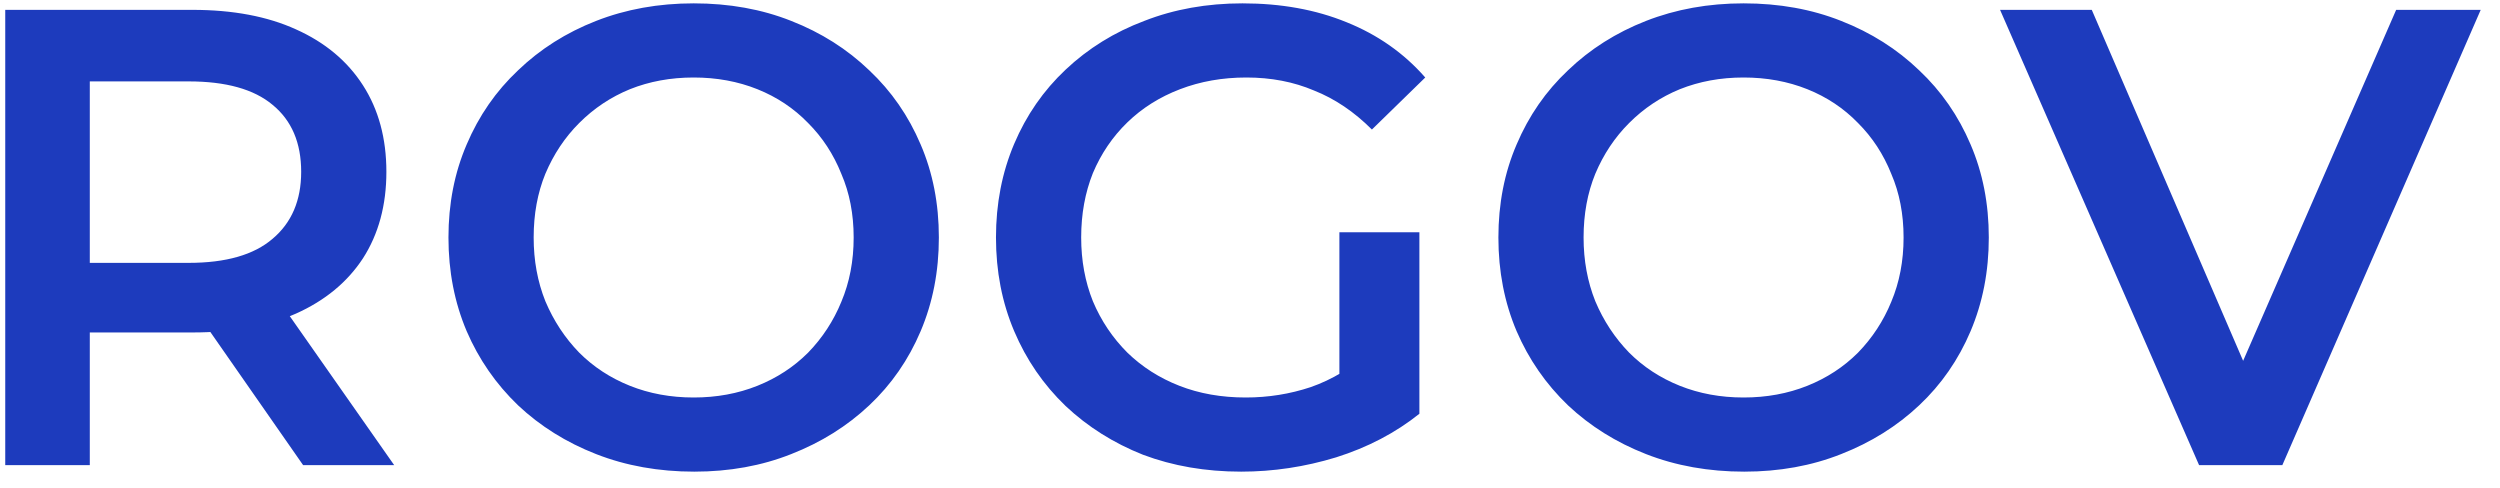 <?xml version="1.0" encoding="UTF-8"?> <svg xmlns="http://www.w3.org/2000/svg" width="123" height="24" viewBox="0 0 123 24" fill="none"><path d="M0.258 22.885V0.485H9.474C11.458 0.485 13.154 0.805 14.562 1.445C15.991 2.085 17.09 3.002 17.858 4.197C18.626 5.391 19.01 6.81 19.01 8.453C19.01 10.095 18.626 11.514 17.858 12.709C17.09 13.882 15.991 14.789 14.562 15.429C13.154 16.047 11.458 16.357 9.474 16.357H2.562L4.418 14.469V22.885H0.258ZM14.914 22.885L9.25 14.757H13.698L19.394 22.885H14.914ZM4.418 14.917L2.562 12.933H9.282C11.117 12.933 12.493 12.538 13.41 11.749C14.349 10.959 14.818 9.861 14.818 8.453C14.818 7.023 14.349 5.925 13.41 5.157C12.493 4.389 11.117 4.005 9.282 4.005H2.562L4.418 1.957V14.917ZM34.16 23.205C32.411 23.205 30.8 22.917 29.328 22.341C27.856 21.765 26.576 20.965 25.488 19.941C24.4 18.895 23.558 17.679 22.96 16.293C22.363 14.885 22.064 13.349 22.064 11.685C22.064 10.021 22.363 8.495 22.96 7.109C23.558 5.701 24.4 4.485 25.488 3.461C26.576 2.415 27.856 1.605 29.328 1.029C30.8 0.453 32.4 0.165 34.128 0.165C35.878 0.165 37.478 0.453 38.928 1.029C40.4 1.605 41.68 2.415 42.768 3.461C43.856 4.485 44.699 5.701 45.296 7.109C45.894 8.495 46.192 10.021 46.192 11.685C46.192 13.349 45.894 14.885 45.296 16.293C44.699 17.701 43.856 18.917 42.768 19.941C41.68 20.965 40.4 21.765 38.928 22.341C37.478 22.917 35.888 23.205 34.16 23.205ZM34.128 19.557C35.259 19.557 36.304 19.365 37.264 18.981C38.224 18.597 39.056 18.053 39.76 17.349C40.464 16.623 41.008 15.791 41.392 14.853C41.798 13.893 42 12.837 42 11.685C42 10.533 41.798 9.487 41.392 8.549C41.008 7.589 40.464 6.757 39.76 6.053C39.056 5.327 38.224 4.773 37.264 4.389C36.304 4.005 35.259 3.813 34.128 3.813C32.998 3.813 31.952 4.005 30.992 4.389C30.054 4.773 29.222 5.327 28.496 6.053C27.792 6.757 27.238 7.589 26.832 8.549C26.448 9.487 26.256 10.533 26.256 11.685C26.256 12.815 26.448 13.861 26.832 14.821C27.238 15.781 27.792 16.623 28.496 17.349C29.2 18.053 30.032 18.597 30.992 18.981C31.952 19.365 32.998 19.557 34.128 19.557ZM61.066 23.205C59.316 23.205 57.706 22.927 56.234 22.373C54.783 21.797 53.514 20.997 52.426 19.973C51.338 18.927 50.495 17.701 49.898 16.293C49.3 14.885 49.002 13.349 49.002 11.685C49.002 10.021 49.3 8.485 49.898 7.077C50.495 5.669 51.338 4.453 52.426 3.429C53.535 2.383 54.826 1.583 56.298 1.029C57.77 0.453 59.38 0.165 61.13 0.165C63.028 0.165 64.735 0.474 66.25 1.093C67.786 1.711 69.076 2.618 70.122 3.813L67.498 6.373C66.623 5.498 65.674 4.858 64.65 4.453C63.647 4.026 62.538 3.813 61.322 3.813C60.148 3.813 59.06 4.005 58.058 4.389C57.055 4.773 56.191 5.317 55.466 6.021C54.74 6.725 54.175 7.557 53.77 8.517C53.386 9.477 53.194 10.533 53.194 11.685C53.194 12.815 53.386 13.861 53.77 14.821C54.175 15.781 54.74 16.623 55.466 17.349C56.191 18.053 57.044 18.597 58.026 18.981C59.007 19.365 60.095 19.557 61.29 19.557C62.399 19.557 63.466 19.386 64.49 19.045C65.535 18.682 66.527 18.085 67.466 17.253L69.834 20.357C68.66 21.295 67.295 22.01 65.738 22.501C64.202 22.97 62.644 23.205 61.066 23.205ZM65.898 19.813V11.429H69.834V20.357L65.898 19.813ZM85.817 23.205C84.067 23.205 82.457 22.917 80.984 22.341C79.513 21.765 78.233 20.965 77.144 19.941C76.056 18.895 75.214 17.679 74.617 16.293C74.019 14.885 73.721 13.349 73.721 11.685C73.721 10.021 74.019 8.495 74.617 7.109C75.214 5.701 76.056 4.485 77.144 3.461C78.233 2.415 79.513 1.605 80.984 1.029C82.457 0.453 84.056 0.165 85.784 0.165C87.534 0.165 89.134 0.453 90.585 1.029C92.056 1.605 93.337 2.415 94.424 3.461C95.513 4.485 96.355 5.701 96.953 7.109C97.55 8.495 97.849 10.021 97.849 11.685C97.849 13.349 97.55 14.885 96.953 16.293C96.355 17.701 95.513 18.917 94.424 19.941C93.337 20.965 92.056 21.765 90.585 22.341C89.134 22.917 87.544 23.205 85.817 23.205ZM85.784 19.557C86.915 19.557 87.96 19.365 88.921 18.981C89.88 18.597 90.713 18.053 91.416 17.349C92.121 16.623 92.665 15.791 93.049 14.853C93.454 13.893 93.656 12.837 93.656 11.685C93.656 10.533 93.454 9.487 93.049 8.549C92.665 7.589 92.121 6.757 91.416 6.053C90.713 5.327 89.88 4.773 88.921 4.389C87.96 4.005 86.915 3.813 85.784 3.813C84.654 3.813 83.609 4.005 82.648 4.389C81.71 4.773 80.878 5.327 80.153 6.053C79.448 6.757 78.894 7.589 78.489 8.549C78.105 9.487 77.912 10.533 77.912 11.685C77.912 12.815 78.105 13.861 78.489 14.821C78.894 15.781 79.448 16.623 80.153 17.349C80.856 18.053 81.689 18.597 82.648 18.981C83.609 19.365 84.654 19.557 85.784 19.557ZM108.195 22.885L98.403 0.485H102.915L111.651 20.741H109.059L117.891 0.485H122.051L112.291 22.885H108.195Z" fill="#1D3BBD"></path></svg> 